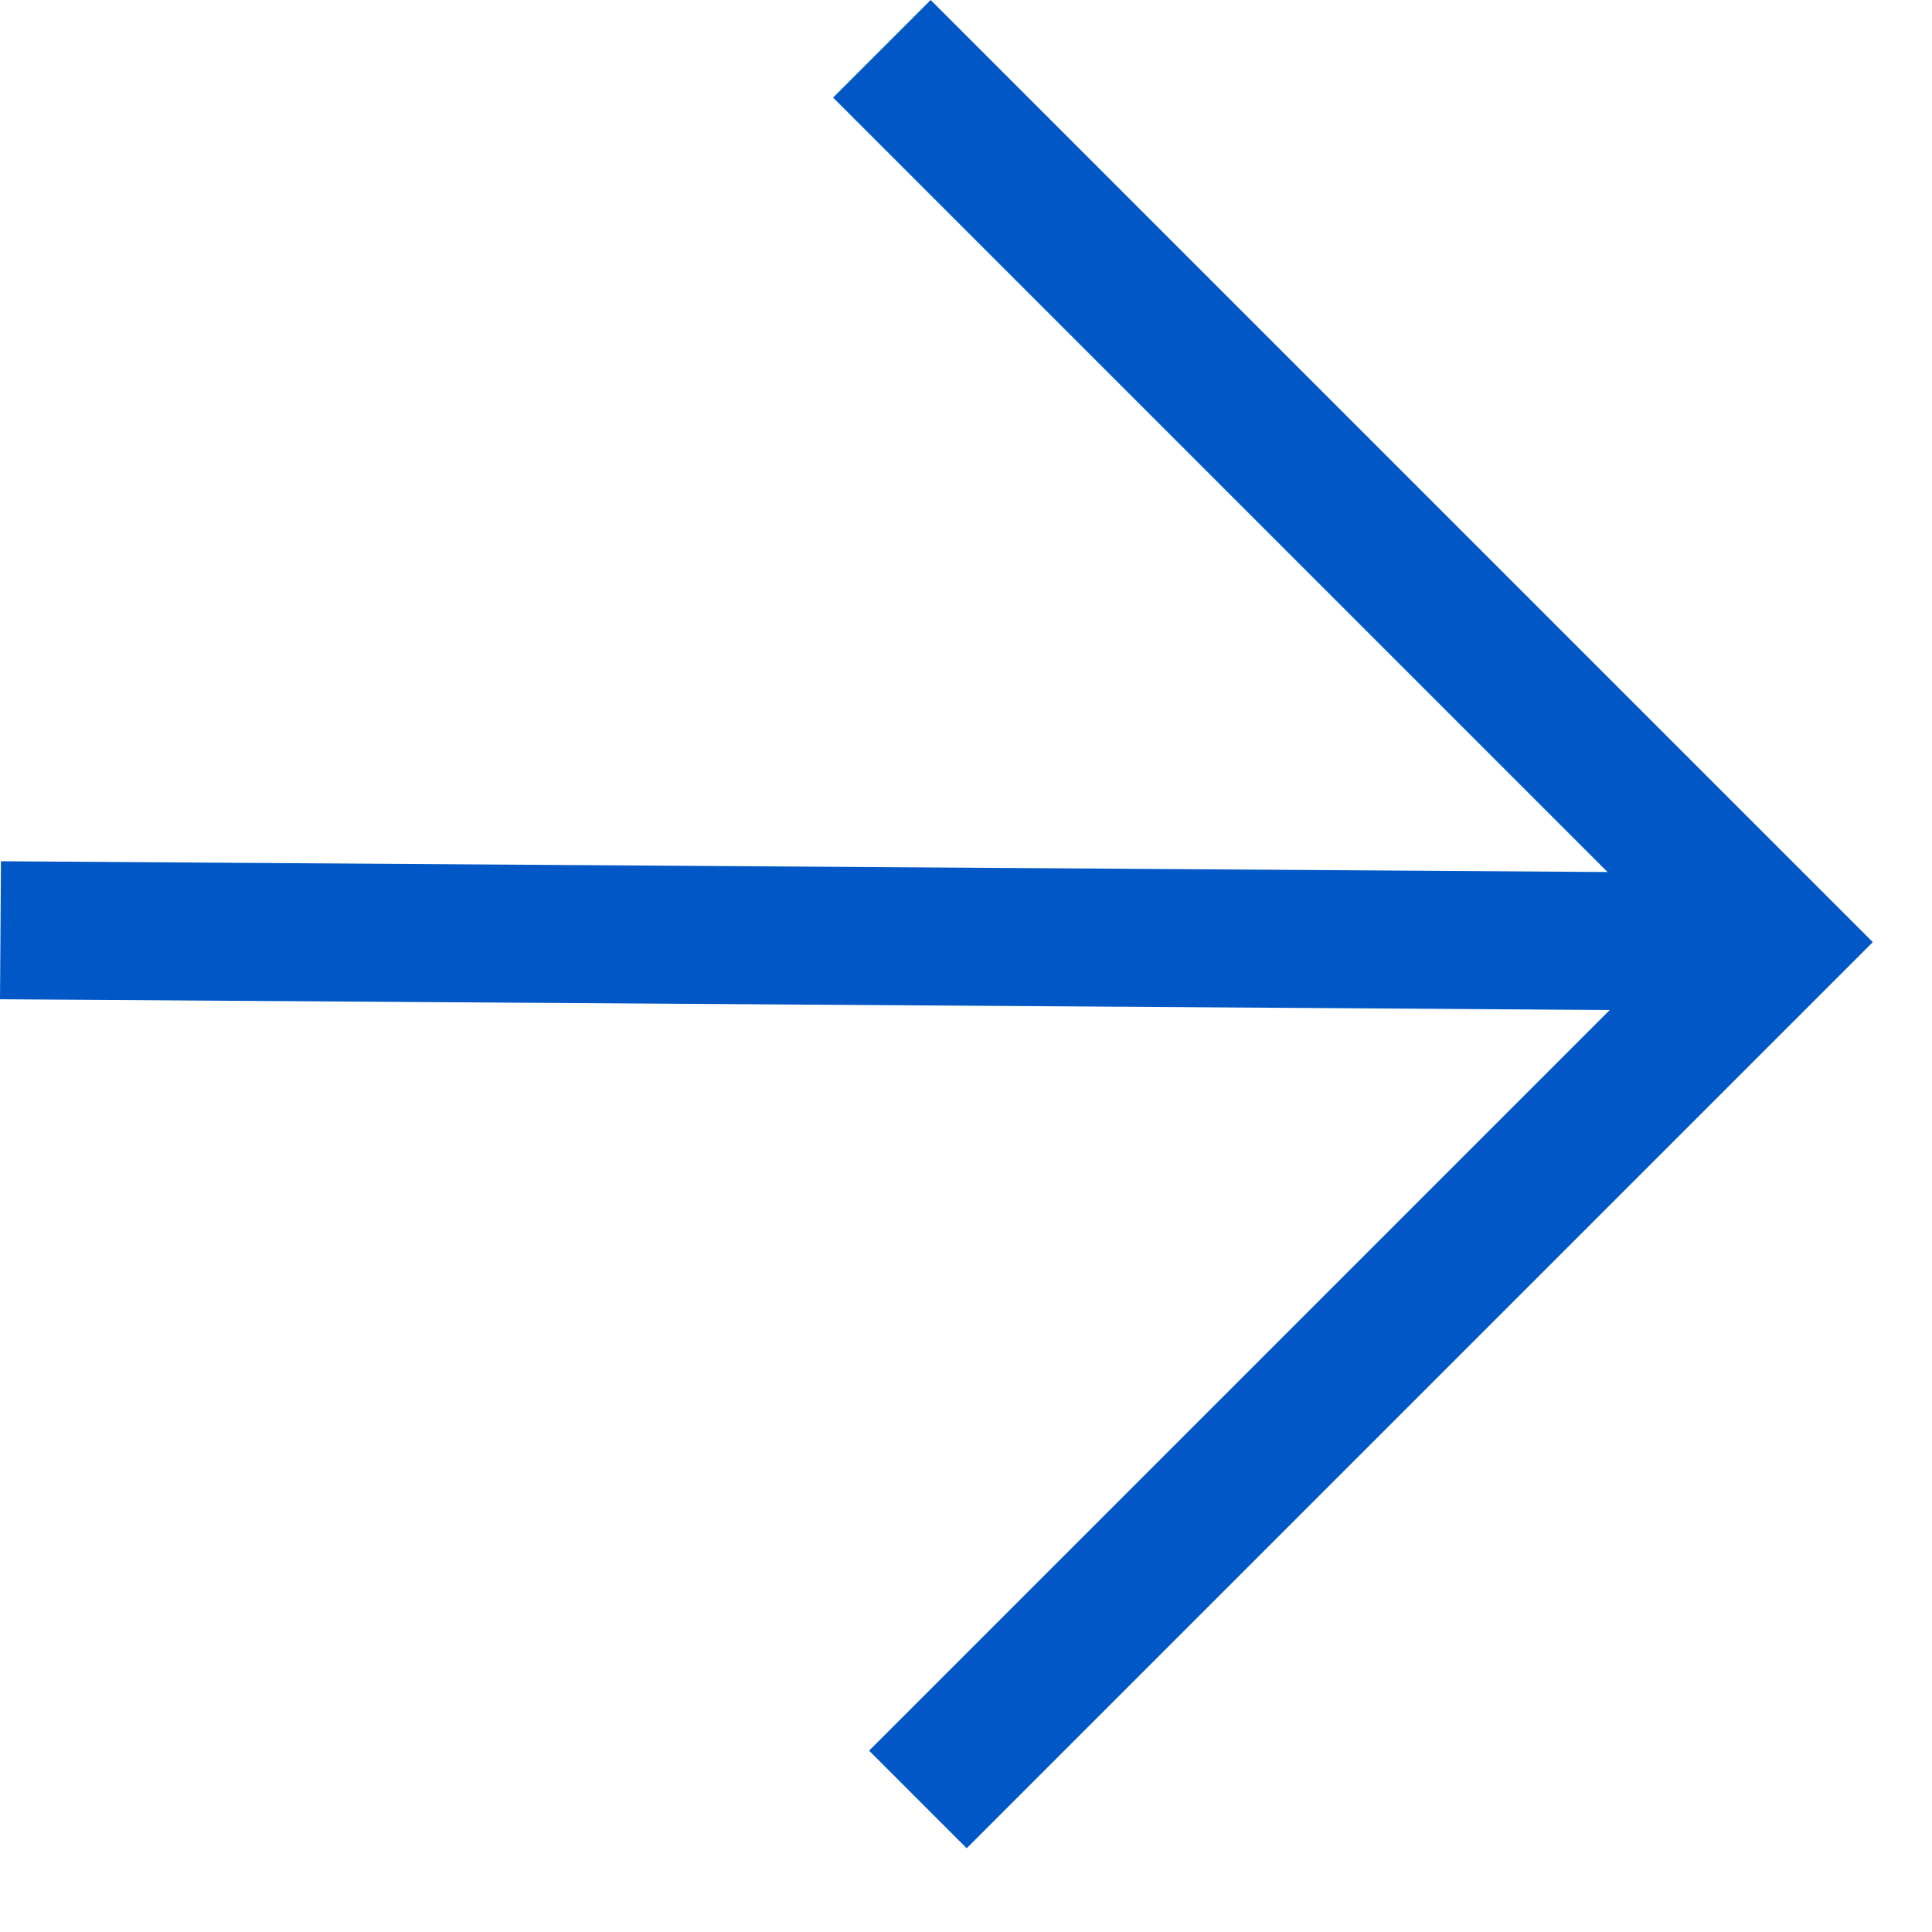 <?xml version="1.0" encoding="UTF-8"?> <svg xmlns="http://www.w3.org/2000/svg" width="14" height="14" viewBox="0 0 14 14" fill="none"><path fill-rule="evenodd" clip-rule="evenodd" d="M11.649 6.319L6.037 0.707L6.744 0L13.571 6.827L7.005 13.393L6.298 12.686L11.665 7.319L0 7.241L0.007 6.241L11.649 6.319Z" fill="#0057C5"></path></svg> 
